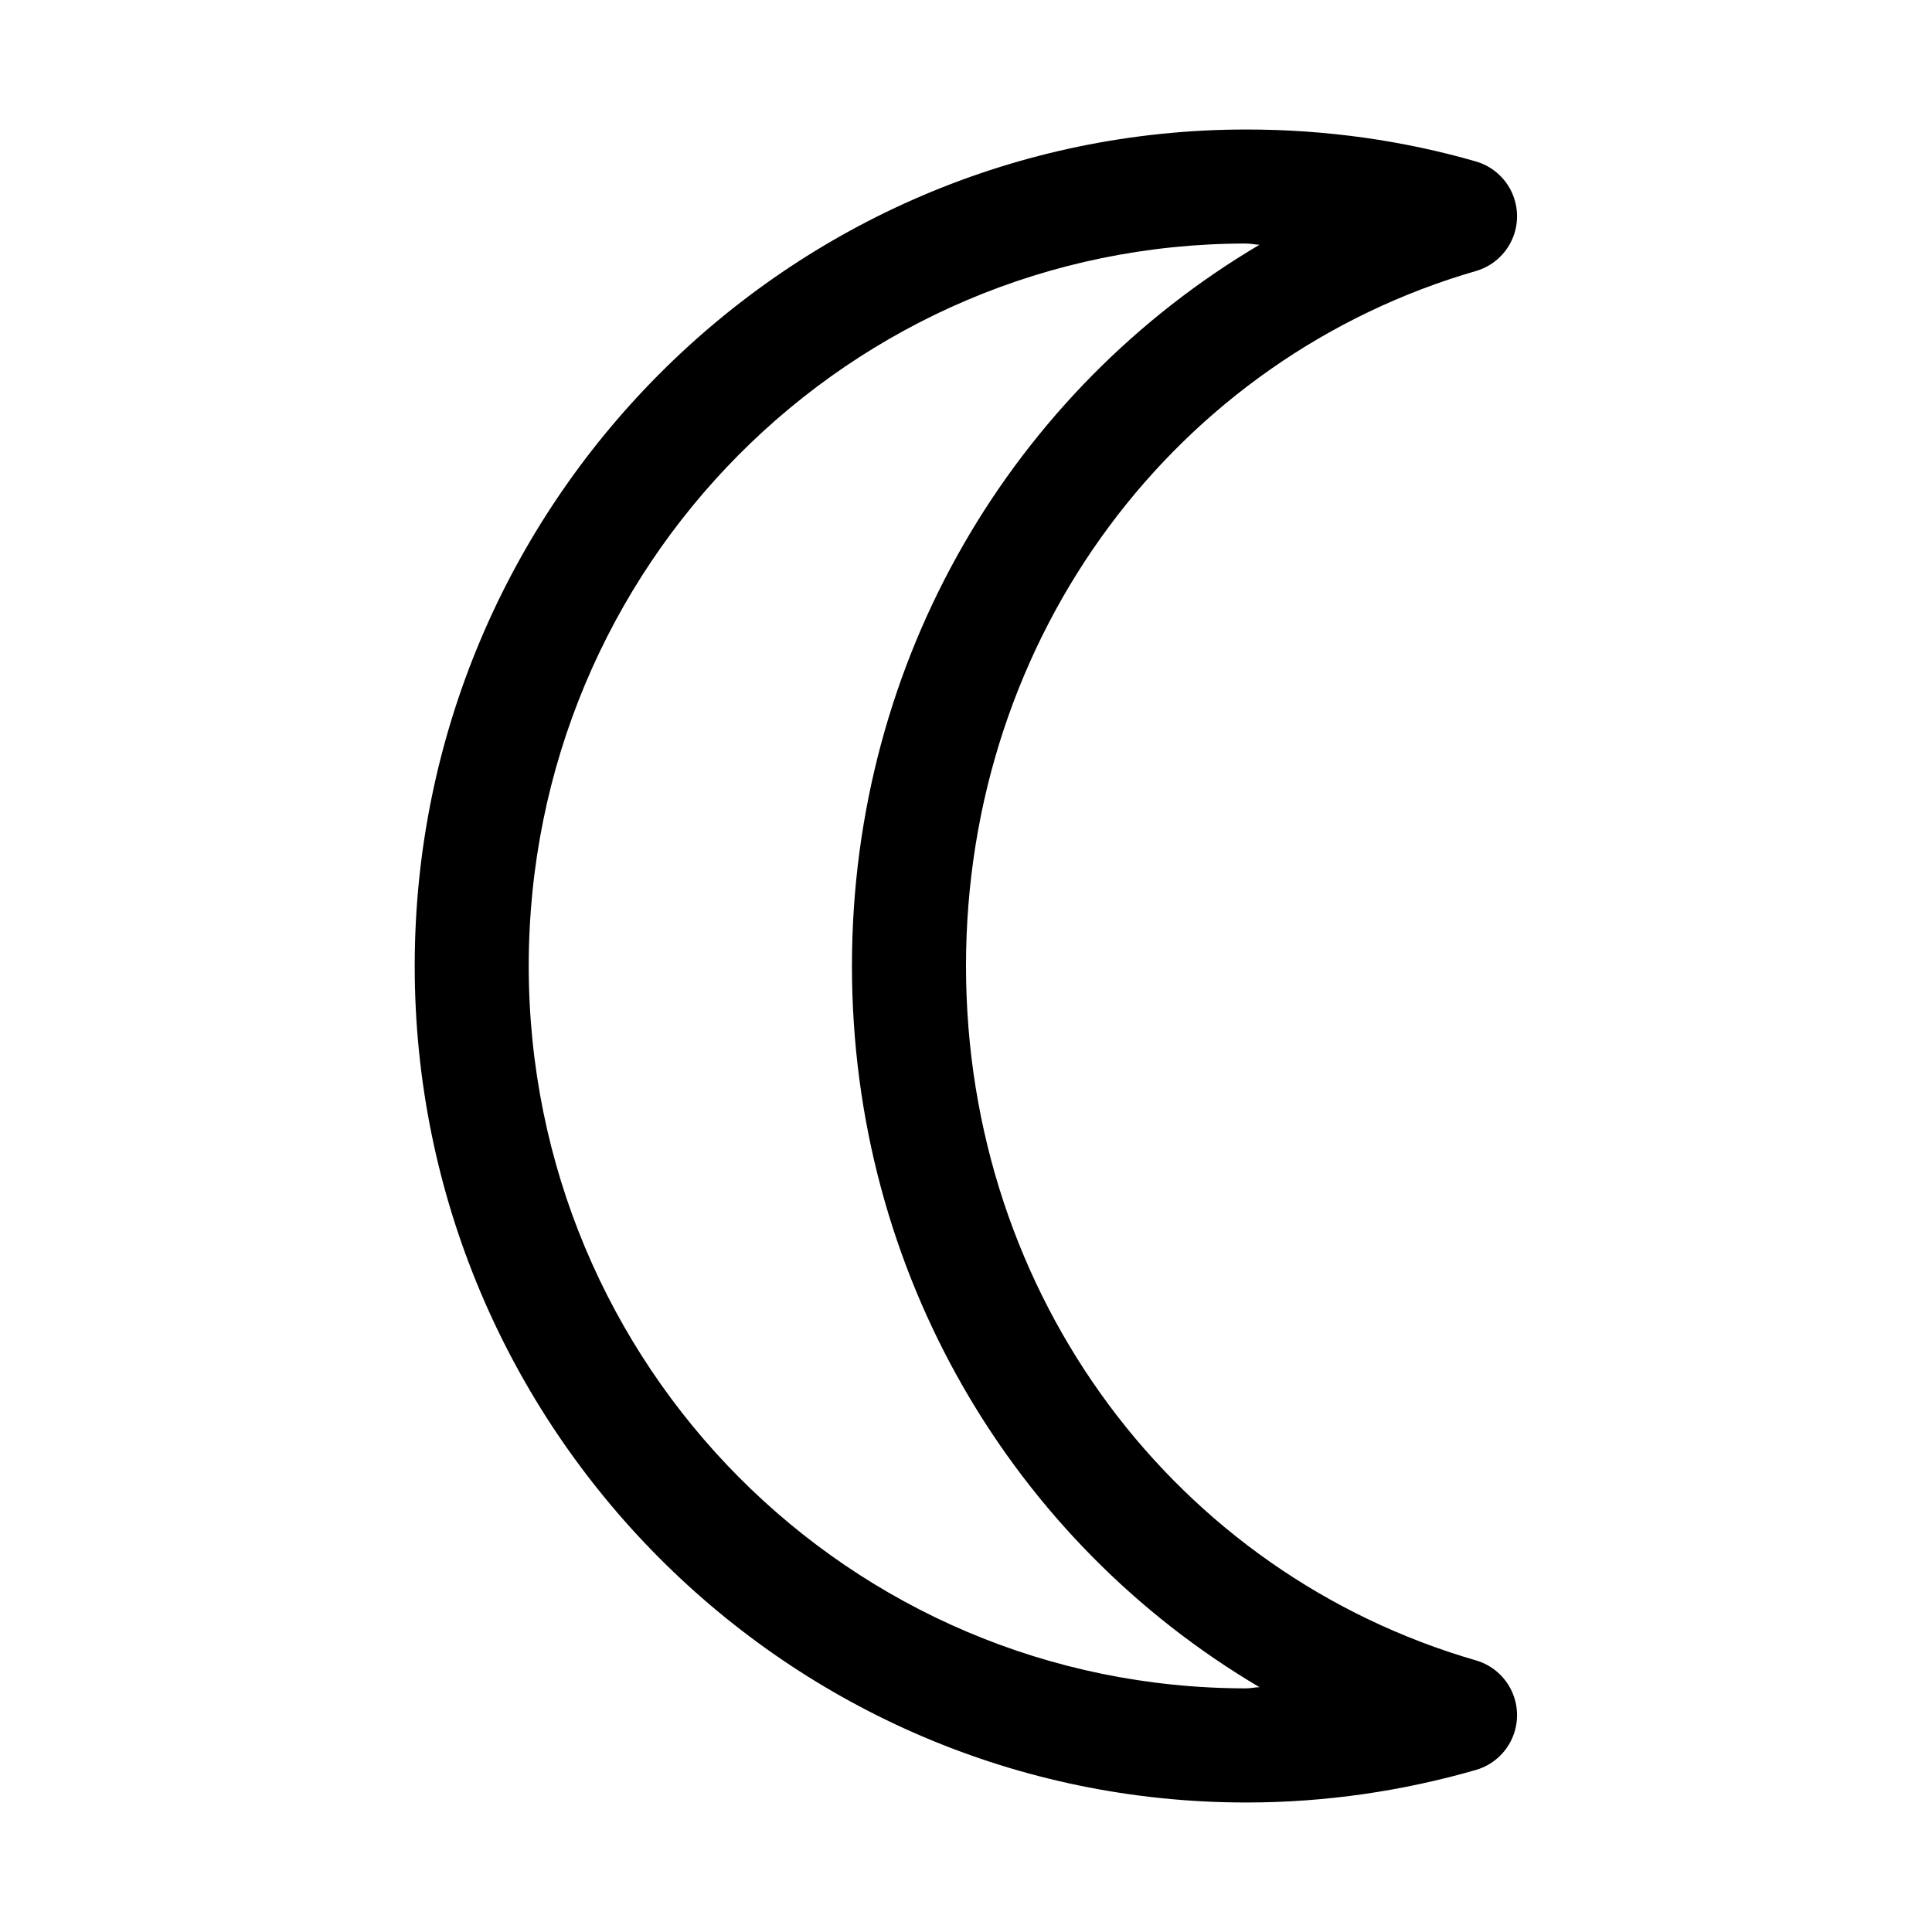 <?xml version="1.0" encoding="UTF-8"?>
<!-- Uploaded to: ICON Repo, www.svgrepo.com, Generator: ICON Repo Mixer Tools -->
<svg fill="#000000" width="800px" height="800px" version="1.1" viewBox="144 144 512 512" xmlns="http://www.w3.org/2000/svg">
 <path d="m474.31 178.32c-121.6 0-220.41 99.477-220.41 221.68s98.812 221.68 220.41 221.68c21.102 0 41.57-3.07 60.93-8.66 4.188-1.25 7.629-4.25 9.438-8.227 1.809-3.977 1.809-8.539 0-12.516-1.809-3.977-5.25-6.977-9.438-8.227-79.281-22.922-135.24-96.246-135.24-184.05 0-87.805 55.957-161.29 135.24-184.21 4.188-1.25 7.629-4.25 9.438-8.227 1.809-3.977 1.809-8.539 0-12.516-1.809-3.977-5.25-6.977-9.438-8.227-19.359-5.59-39.828-8.5-60.93-8.5zm0 30.227c1.184 0 2.289 0.293 3.465 0.316-65.125 38.5-108 109.59-108 191.13 0 81.555 42.859 152.64 108 191.13-1.176 0-2.281 0.312-3.465 0.312-105.16 0-190.19-85.484-190.19-191.45 0-105.96 85.023-191.45 190.19-191.45z"/>
</svg>